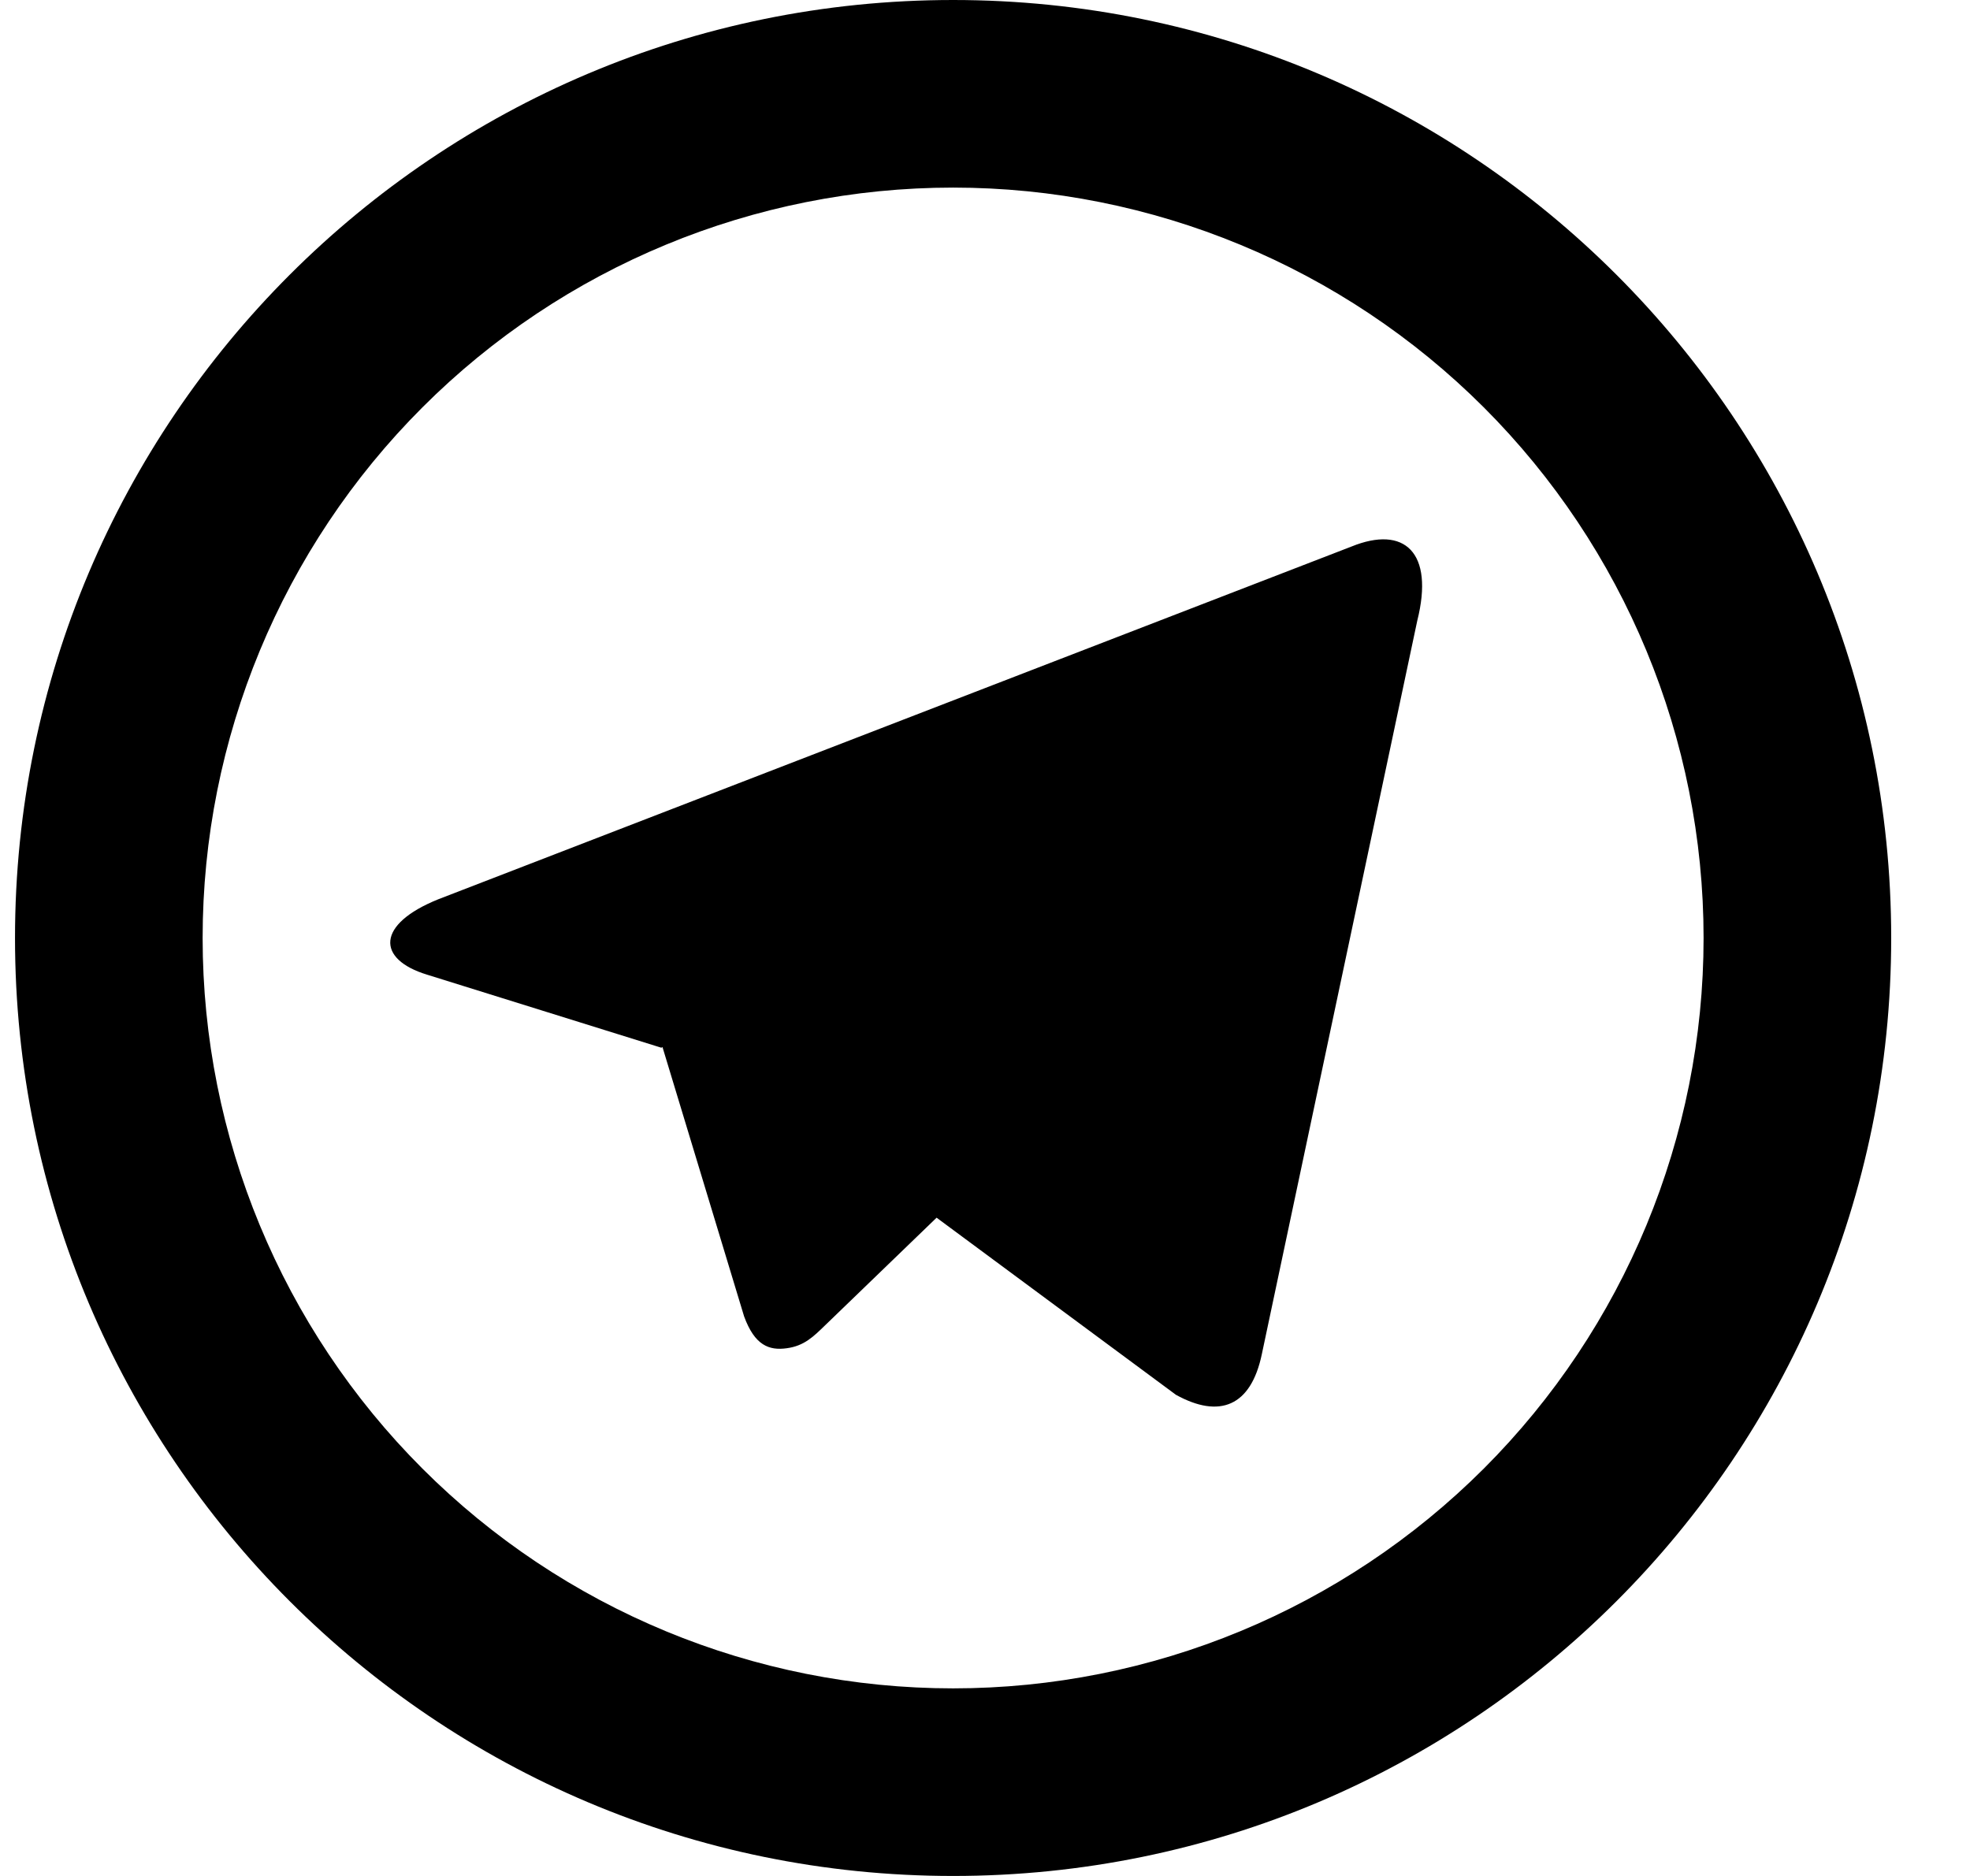 <svg width="21" height="20" viewBox="0 0 21 20" fill="none" xmlns="http://www.w3.org/2000/svg">
<g clip-path="url(#clip0_927_1956)">
<path d="M10.16 18C12.281 18 14.316 17.157 15.817 15.657C17.317 14.157 18.16 12.122 18.16 10C18.16 7.878 17.317 5.843 15.817 4.343C14.316 2.843 12.281 2 10.16 2C8.038 2 6.003 2.843 4.503 4.343C3.003 5.843 2.16 7.878 2.16 10C2.16 12.122 3.003 14.157 4.503 15.657C6.003 17.157 8.038 18 10.16 18ZM10.16 20C4.637 20 0.16 15.523 0.16 10C0.16 4.477 4.637 0 10.16 0C15.683 0 20.16 4.477 20.16 10C20.16 15.523 15.683 20 10.16 20ZM7.05 11.17L4.552 10.391C4.012 10.226 4.009 9.854 4.673 9.587L14.406 5.827C14.971 5.597 15.291 5.888 15.108 6.617L13.451 14.437C13.335 14.994 13 15.127 12.535 14.87L9.984 12.982L8.795 14.13C8.673 14.248 8.574 14.349 8.386 14.374C8.199 14.4 8.045 14.344 7.932 14.034L7.062 11.163L7.05 11.17Z" fill="black"/>
</g>
<defs>
<clipPath id="clip0_927_1956">
<rect width="20" height="20" fill="white" transform="translate(0.16)"/>
</clipPath>
</defs>
</svg>
